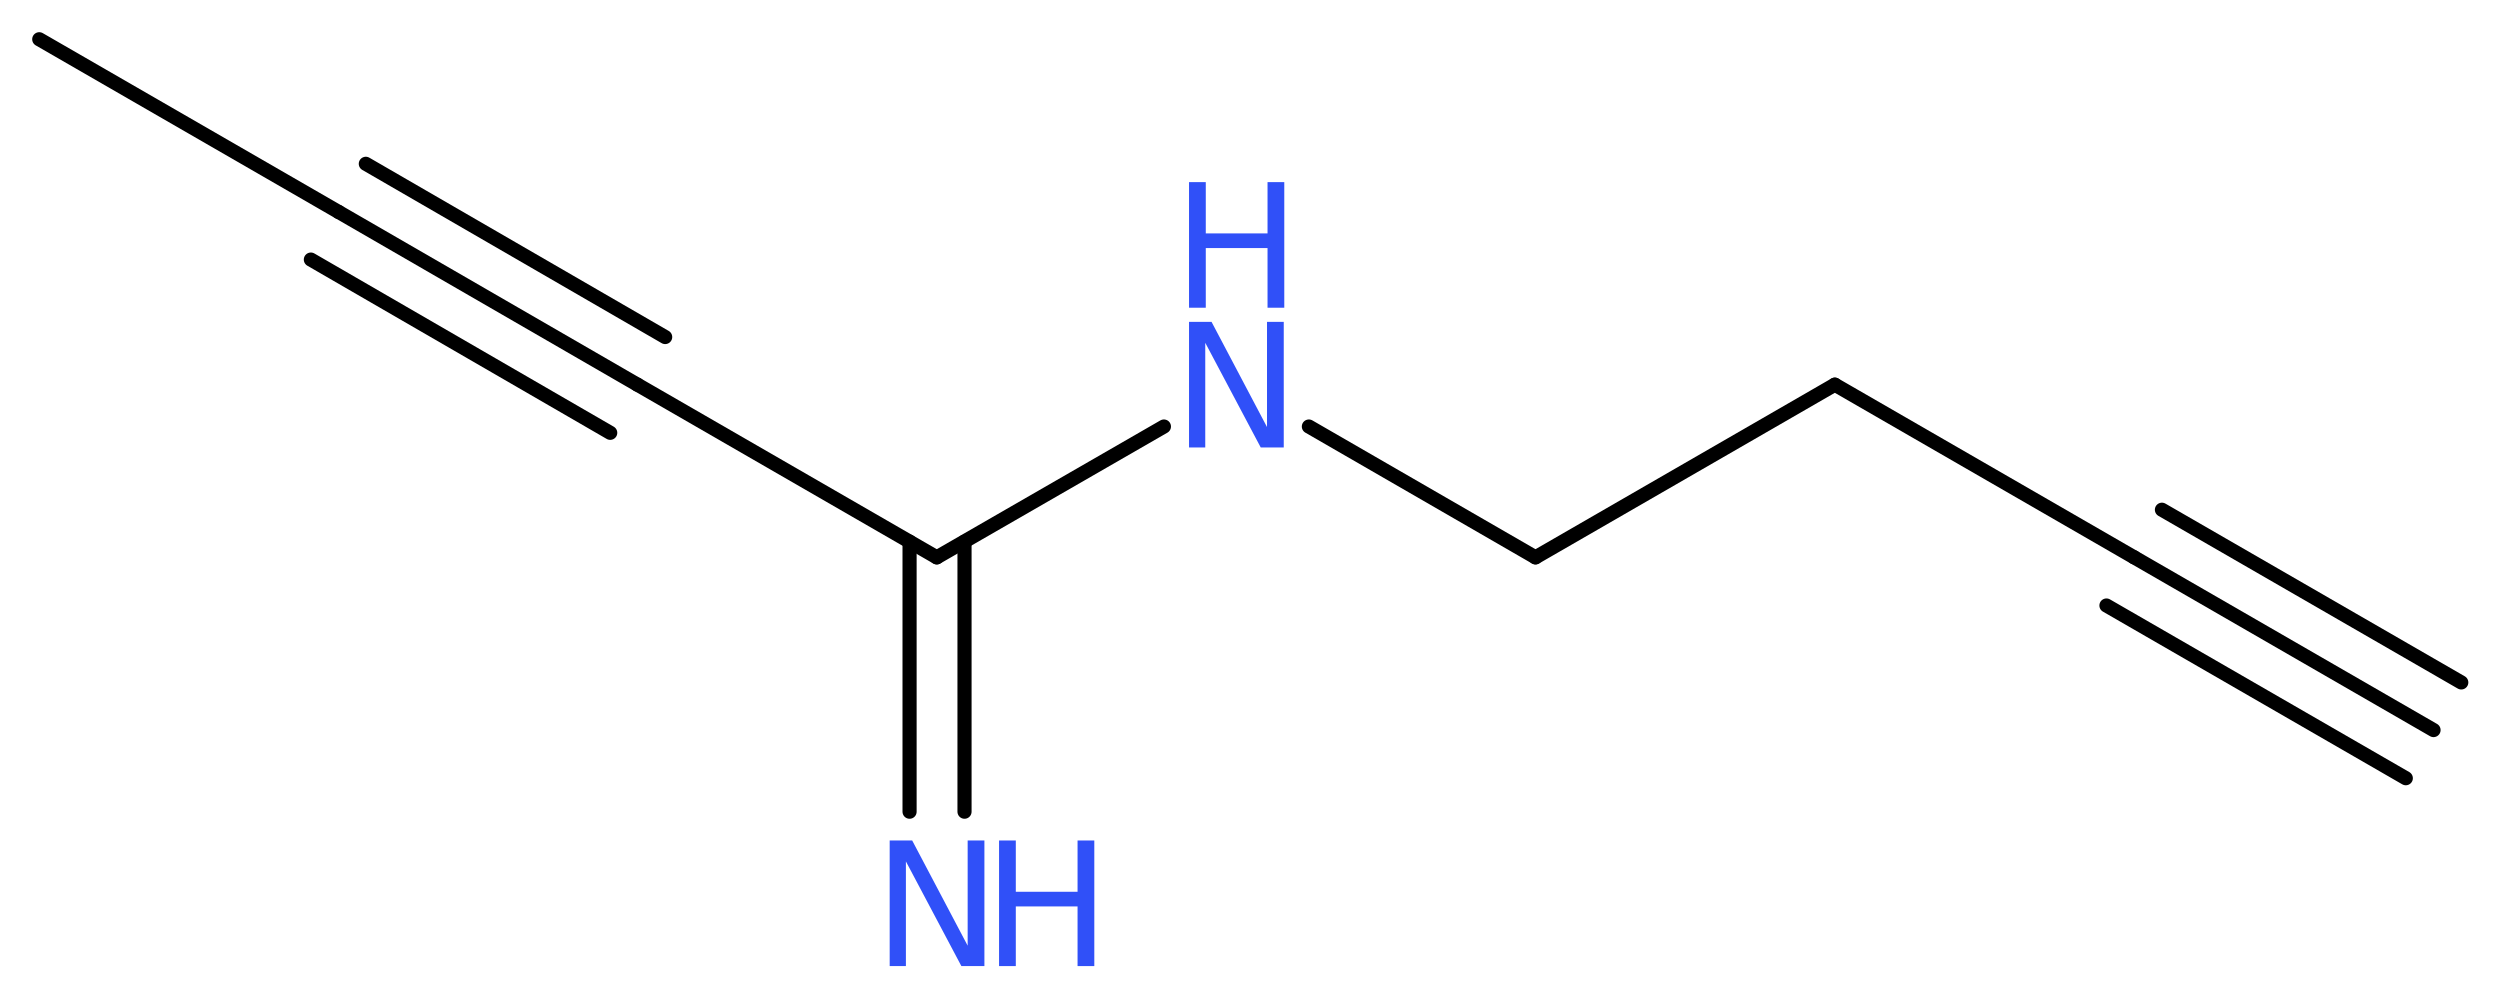 <?xml version='1.0' encoding='UTF-8'?>
<!DOCTYPE svg PUBLIC "-//W3C//DTD SVG 1.1//EN" "http://www.w3.org/Graphics/SVG/1.1/DTD/svg11.dtd">
<svg version='1.2' xmlns='http://www.w3.org/2000/svg' xmlns:xlink='http://www.w3.org/1999/xlink' width='47.77mm' height='19.02mm' viewBox='0 0 47.77 19.02'>
  <desc>Generated by the Chemistry Development Kit (http://github.com/cdk)</desc>
  <g stroke-linecap='round' stroke-linejoin='round' stroke='#000000' stroke-width='.27' fill='#3050F8'>
    <rect x='.0' y='.0' width='48.0' height='20.0' fill='#FFFFFF' stroke='none'/>
    <g id='mol1' class='mol'>
      <g id='mol1bnd1' class='bond'>
        <line x1='46.5' y1='13.95' x2='40.78' y2='10.65'/>
        <line x1='45.97' y1='14.87' x2='40.25' y2='11.57'/>
        <line x1='47.03' y1='13.04' x2='41.31' y2='9.74'/>
      </g>
      <line id='mol1bnd2' class='bond' x1='40.78' y1='10.65' x2='35.06' y2='7.35'/>
      <line id='mol1bnd3' class='bond' x1='35.06' y1='7.35' x2='29.34' y2='10.65'/>
      <line id='mol1bnd4' class='bond' x1='29.34' y1='10.65' x2='25.01' y2='8.15'/>
      <line id='mol1bnd5' class='bond' x1='22.24' y1='8.15' x2='17.9' y2='10.65'/>
      <g id='mol1bnd6' class='bond'>
        <line x1='18.43' y1='10.35' x2='18.43' y2='15.51'/>
        <line x1='17.38' y1='10.35' x2='17.38' y2='15.51'/>
      </g>
      <line id='mol1bnd7' class='bond' x1='17.9' y1='10.65' x2='12.18' y2='7.35'/>
      <g id='mol1bnd8' class='bond'>
        <line x1='12.18' y1='7.35' x2='6.47' y2='4.05'/>
        <line x1='11.66' y1='8.27' x2='5.94' y2='4.96'/>
        <line x1='12.71' y1='6.44' x2='6.99' y2='3.13'/>
      </g>
      <line id='mol1bnd9' class='bond' x1='6.47' y1='4.05' x2='.75' y2='.75'/>
      <g id='mol1atm5' class='atom'>
        <path d='M22.72 6.15h.43l1.06 2.01v-2.01h.32v2.4h-.44l-1.06 -2.0v2.0h-.31v-2.4z' stroke='none'/>
        <path d='M22.72 3.48h.32v.98h1.18v-.98h.32v2.4h-.32v-1.14h-1.18v1.14h-.32v-2.4z' stroke='none'/>
      </g>
      <g id='mol1atm7' class='atom'>
        <path d='M17.0 16.06h.43l1.06 2.01v-2.01h.32v2.4h-.44l-1.06 -2.0v2.0h-.31v-2.4z' stroke='none'/>
        <path d='M19.09 16.06h.32v.98h1.18v-.98h.32v2.4h-.32v-1.14h-1.18v1.14h-.32v-2.4z' stroke='none'/>
      </g>
    </g>
  </g>
</svg>
